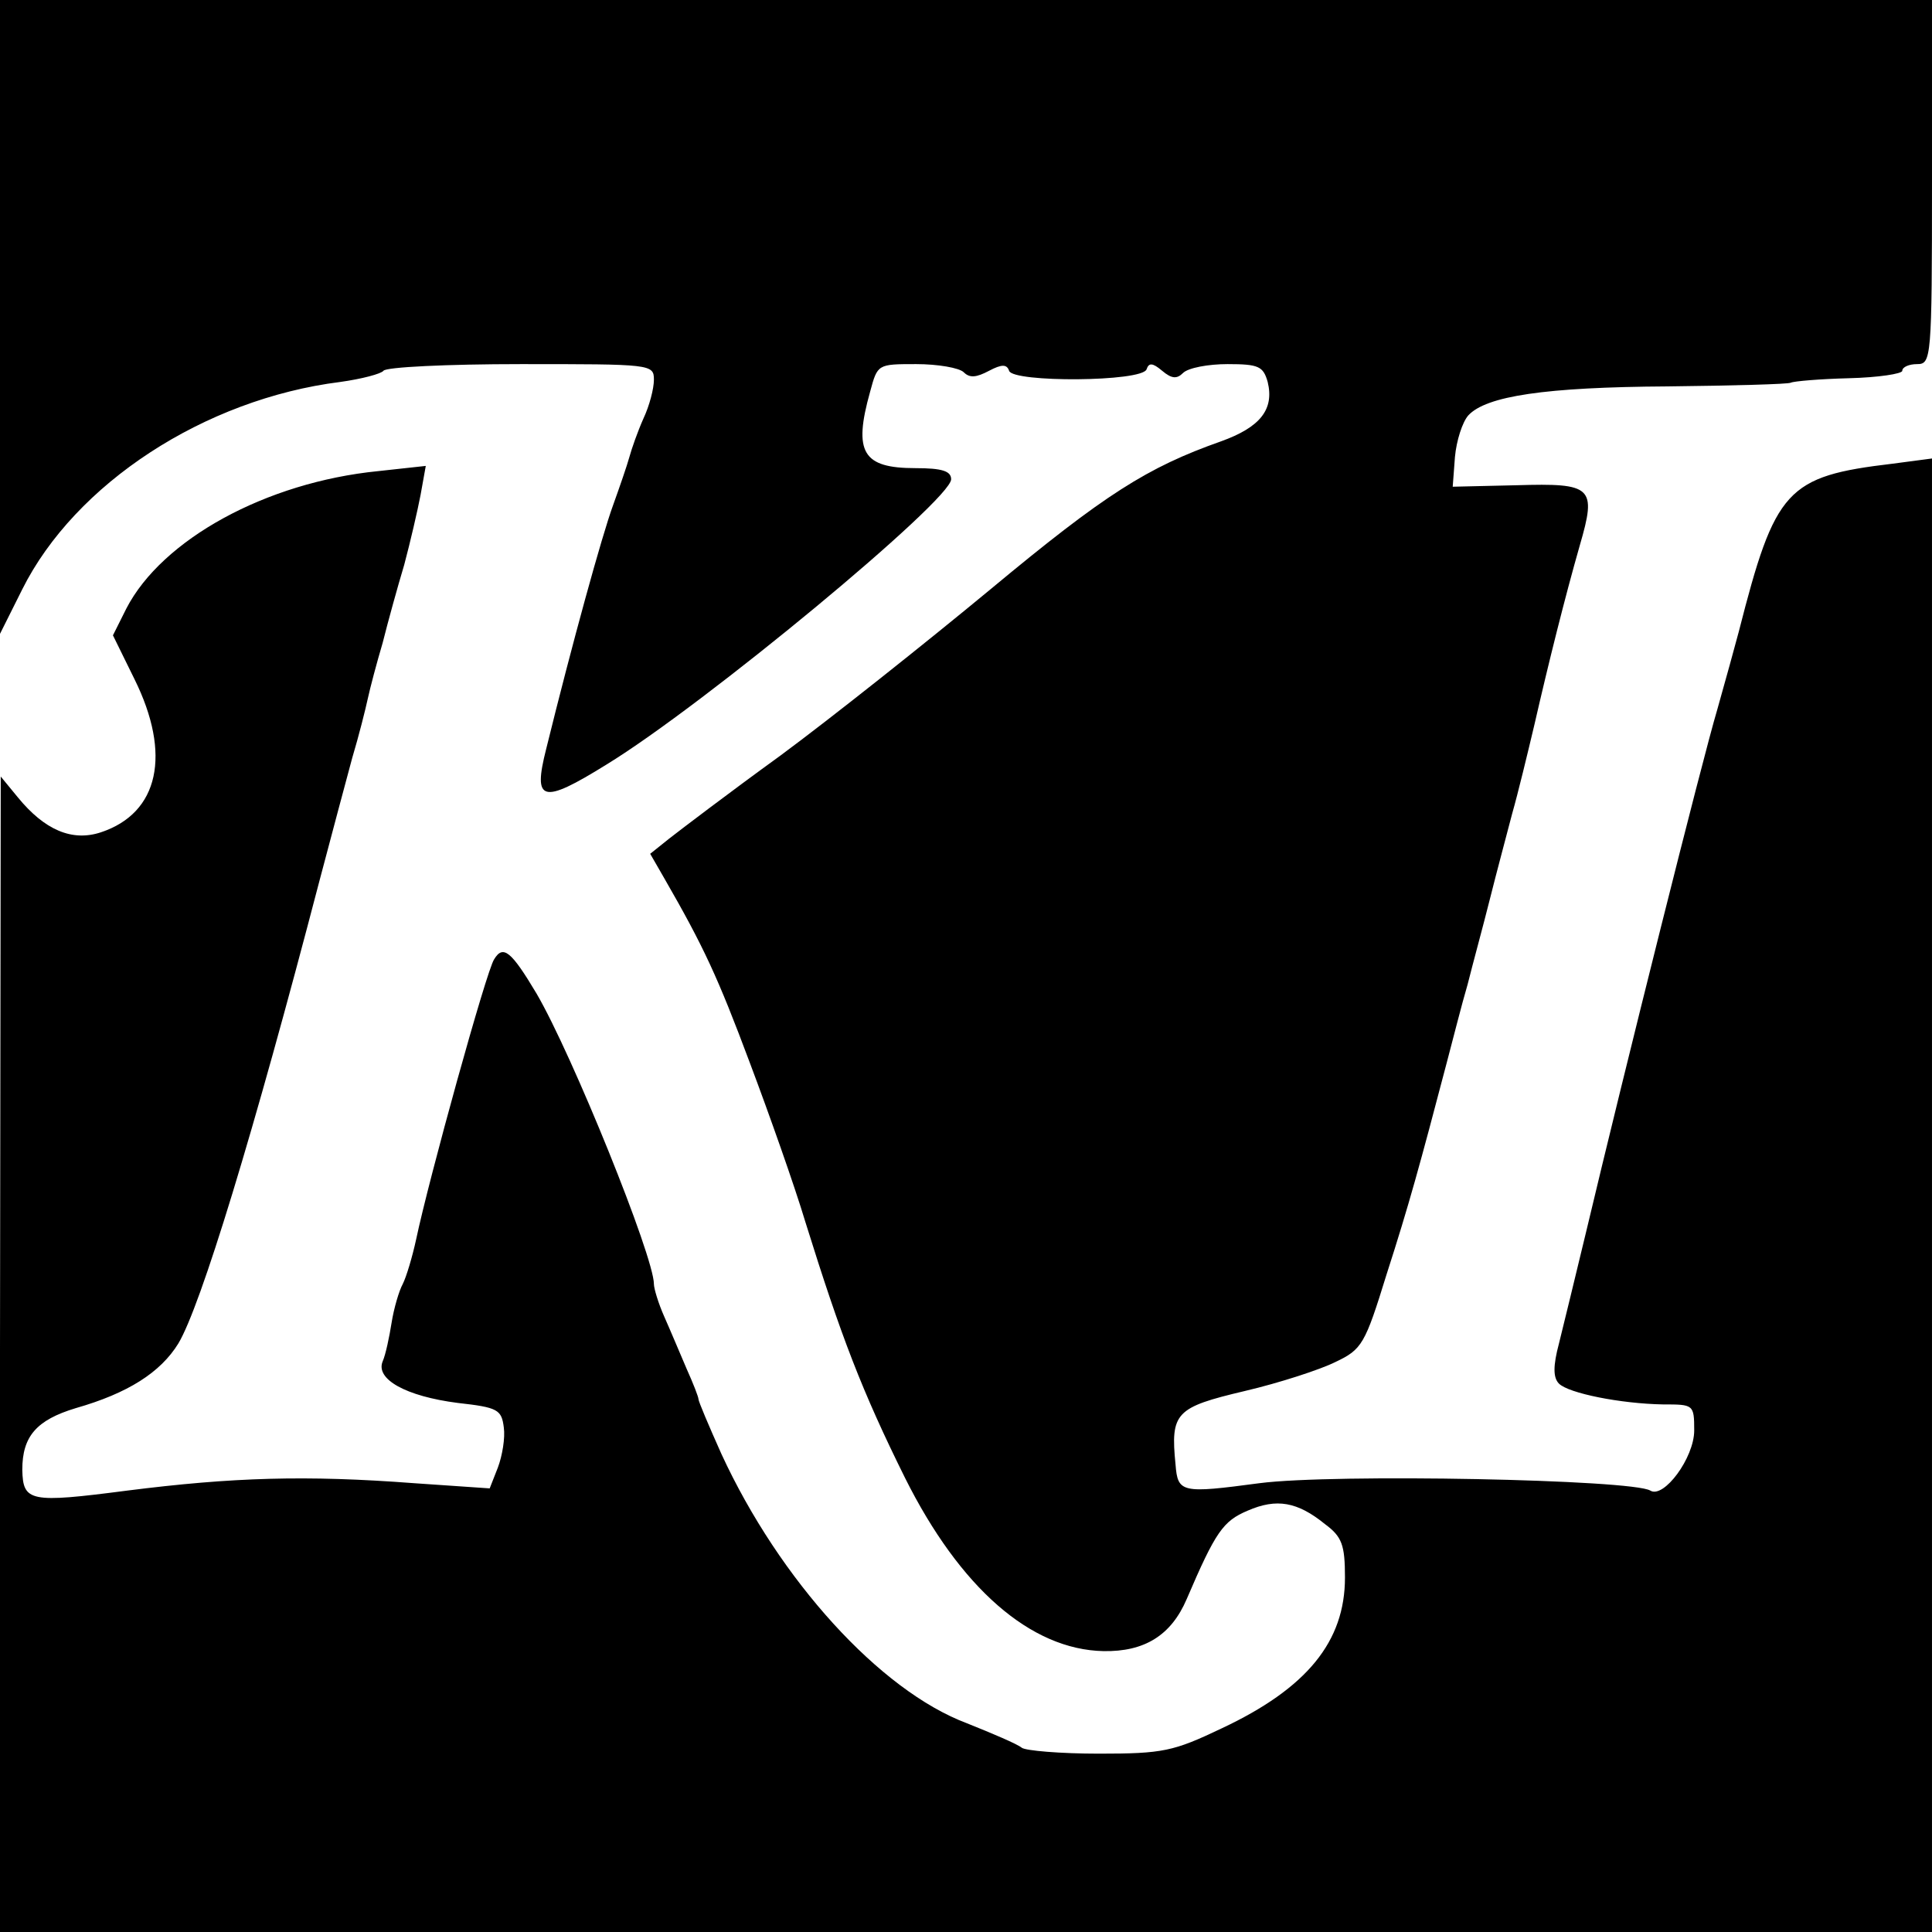 <?xml version="1.0" standalone="no"?>
<!DOCTYPE svg PUBLIC "-//W3C//DTD SVG 20010904//EN"
 "http://www.w3.org/TR/2001/REC-SVG-20010904/DTD/svg10.dtd">
<svg version="1.0" xmlns="http://www.w3.org/2000/svg"
 width="260pt" height="260pt" viewBox="0 0 260 260"
 preserveAspectRatio="xMidYMid meet">
<g transform="translate(0,260) scale(0.1,-0.1)"
fill="#000000" stroke="none">
<path d="M0 2173 l0 -426 30 60 c71 142 245 256 428 279 29 4 55 11 58 15 3 5
86 9 185 9 175 0 179 0 179 -21 0 -12 -6 -35 -14 -52 -8 -18 -16 -41 -19 -52
-3 -11 -13 -40 -22 -65 -15 -41 -55 -186 -90 -328 -18 -71 -6 -75 81 -21 131
80 464 356 464 384 0 11 -12 15 -48 15 -71 0 -84 21 -61 103 10 37 10 37 62
37 29 0 58 -5 64 -11 8 -8 17 -7 34 2 17 9 24 9 27 0 5 -16 179 -15 185 2 3 9
8 9 21 -2 13 -11 20 -11 28 -3 7 7 34 12 60 12 42 0 48 -3 54 -24 9 -37 -10
-61 -63 -80 -99 -35 -156 -71 -310 -199 -87 -72 -214 -173 -283 -224 -69 -50
-136 -101 -150 -112 l-25 -20 19 -33 c53 -92 72 -133 115 -248 26 -69 60 -165
75 -215 48 -154 76 -227 134 -344 74 -148 169 -231 267 -233 55 -1 91 21 112
70 39 91 49 105 82 119 39 17 67 12 104 -18 23 -17 27 -28 27 -72 0 -86 -51
-149 -166 -203 -65 -31 -79 -34 -165 -34 -52 0 -99 4 -104 8 -6 5 -39 19 -74
33 -117 44 -252 193 -330 362 -17 38 -31 71 -31 74 0 3 -7 21 -16 41 -9 21
-22 52 -30 70 -8 18 -14 38 -14 44 0 37 -110 309 -158 391 -34 57 -45 66 -57
46 -10 -14 -88 -296 -105 -377 -5 -23 -13 -50 -18 -60 -5 -9 -12 -33 -15 -52
-3 -19 -8 -43 -12 -52 -10 -24 31 -47 101 -56 54 -6 59 -9 62 -33 2 -14 -2
-38 -8 -54 l-11 -28 -102 7 c-145 11 -244 8 -386 -10 -131 -17 -140 -15 -141
28 0 45 19 67 72 83 70 20 114 48 138 87 30 50 101 282 190 623 16 61 36 135
44 165 9 30 18 66 21 80 3 14 12 48 20 75 7 28 20 75 29 105 8 30 18 73 22 94
l7 39 -64 -7 c-151 -15 -291 -92 -339 -185 l-18 -36 29 -59 c50 -101 33 -180
-45 -206 -39 -13 -76 3 -112 47 l-23 28 -1 -777 0 -778 1300 0 1300 0 0 991 0
992 -53 -7 c-143 -17 -158 -34 -207 -226 -5 -19 -18 -66 -29 -105 -20 -67
-124 -482 -177 -705 -14 -58 -30 -124 -36 -148 -8 -30 -8 -46 0 -54 13 -13 83
-27 140 -28 41 0 42 0 42 -35 0 -37 -41 -92 -59 -81 -24 15 -426 23 -526 10
-105 -14 -110 -13 -113 25 -7 70 0 77 93 99 47 11 102 29 122 39 36 17 40 24
69 118 30 93 45 148 81 285 8 30 20 78 28 105 7 28 21 79 30 115 9 36 23 88
30 115 8 28 21 82 30 120 19 83 41 171 61 241 23 79 17 84 -85 81 l-86 -2 3
40 c2 22 10 47 18 56 24 26 103 38 268 39 88 1 163 3 166 5 4 2 39 5 78 6 40
1 72 6 72 10 0 5 9 9 20 9 19 0 20 7 20 245 l0 245 -1300 0 -1300 0 0 -427z"/>
</g>
</svg>
